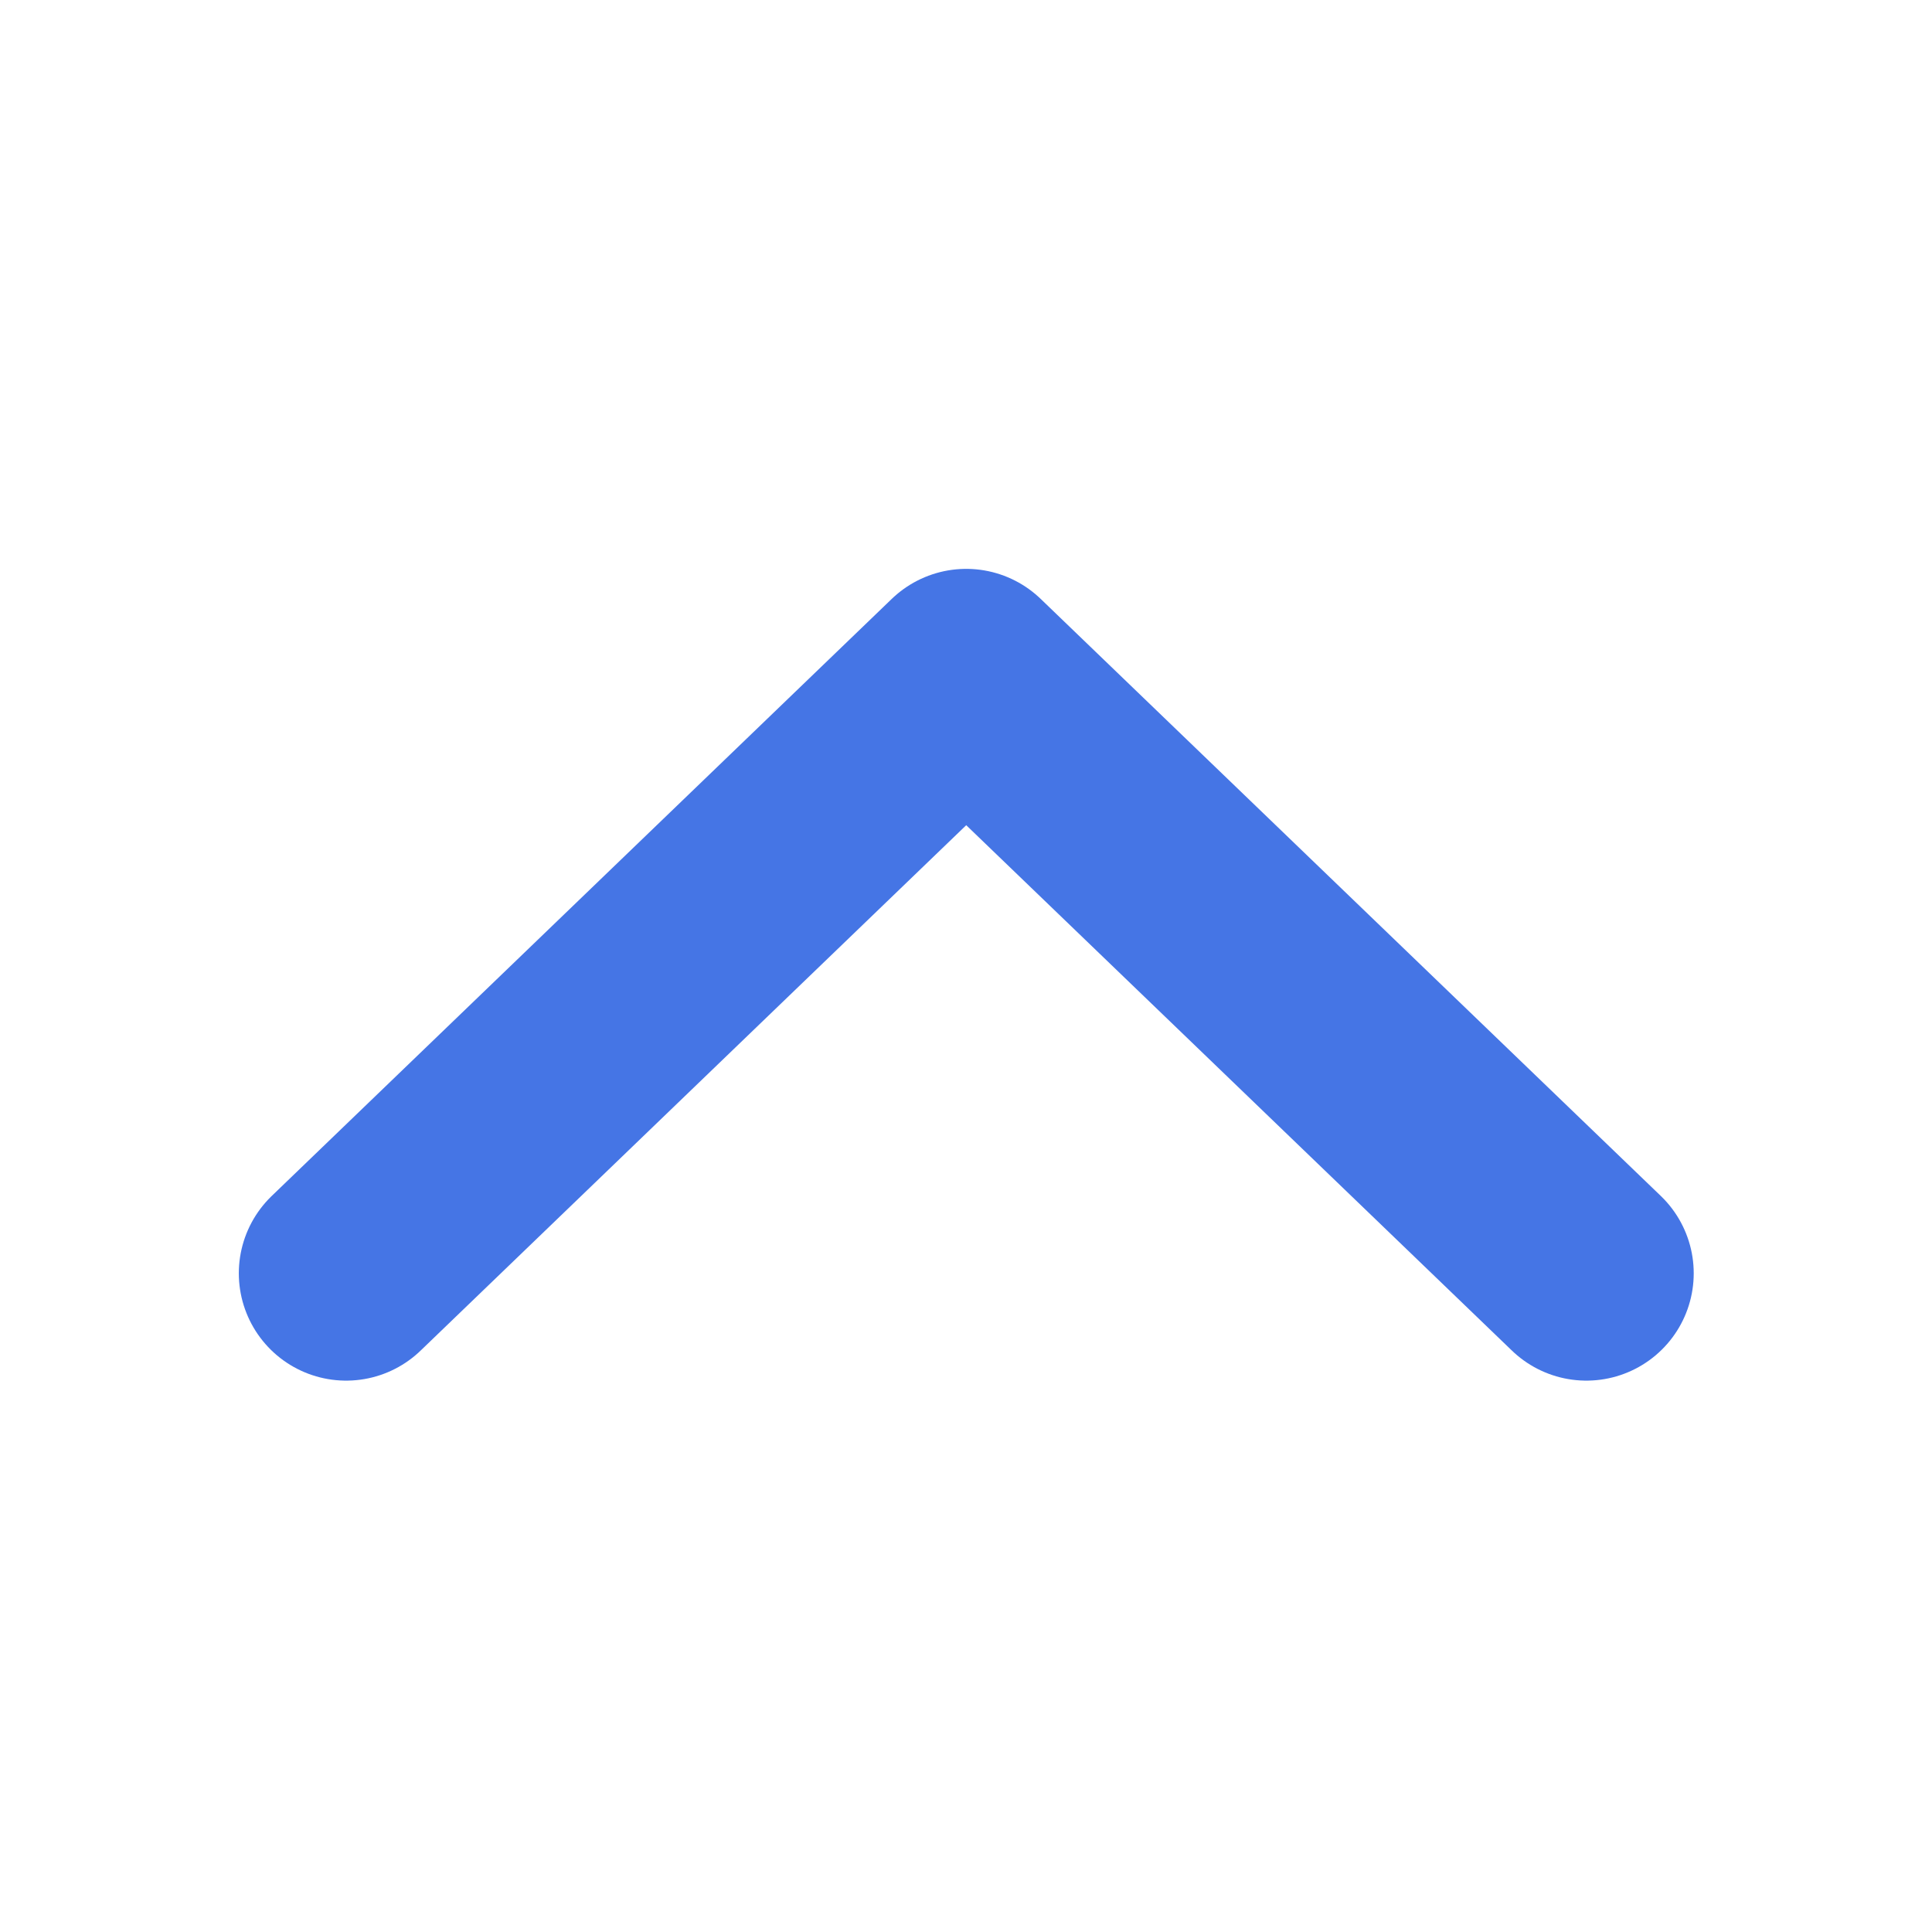 <svg width="18" height="18" viewBox="0 0 18 18" fill="none" xmlns="http://www.w3.org/2000/svg">
<path d="M3.225 11.863L9.002 6.3L14.78 11.863" stroke="#4575E5" stroke-width="2" stroke-linecap="round" stroke-linejoin="round"/>
</svg>
